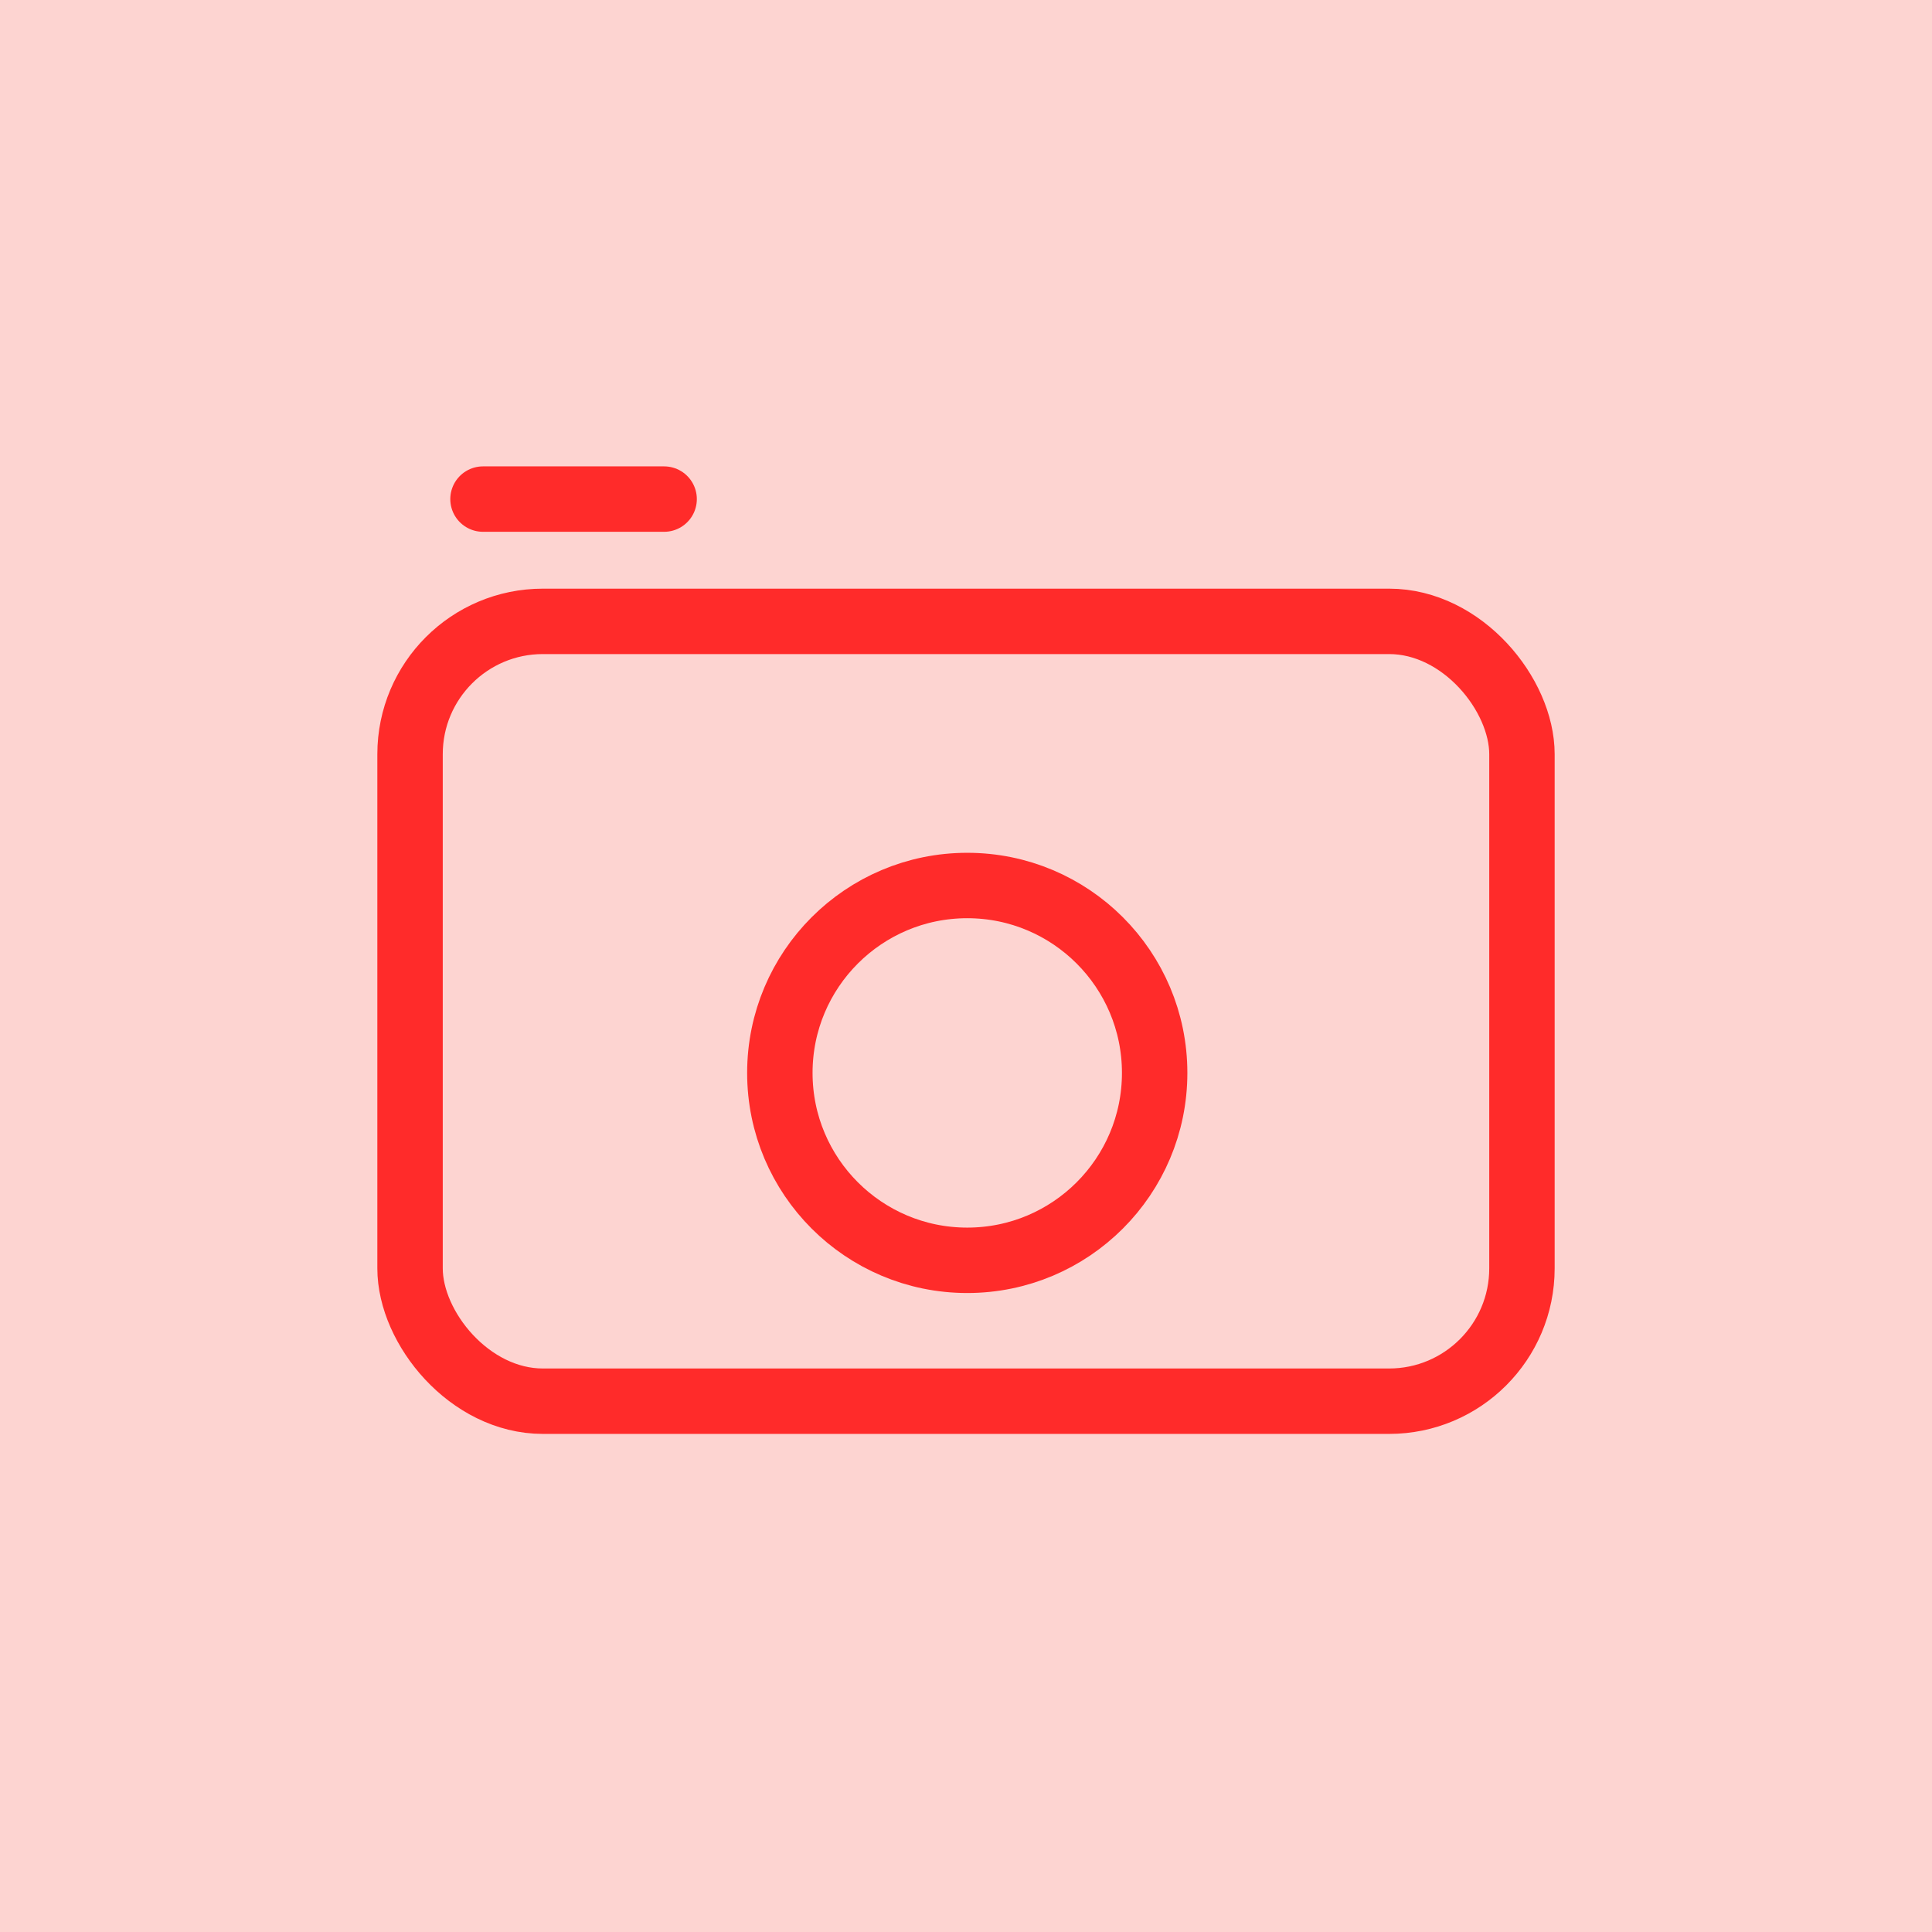 <svg xmlns="http://www.w3.org/2000/svg" xmlns:xlink="http://www.w3.org/1999/xlink" width="128px" height="128px" viewBox="0 0 128 128"><title>icon-photographie-corporate-teambuilding-lausanne</title><g id="icon-photographie-corporate-teambuilding-lausanne" stroke="none" stroke-width="1" fill="none" fill-rule="evenodd"><rect fill="#FDD4D1" x="0" y="0" width="128" height="128"></rect><g id="Group" transform="translate(25, 32)" stroke="#FF2B2A" stroke-width="4.334"><rect id="Rectangle-Copy-2" x="2.167" y="9.167" width="73.666" height="51.666" rx="8.8"></rect><line x1="7" y1="1.066" x2="19" y2="1.066" id="Path" stroke-linecap="round" stroke-linejoin="round"></line></g><circle id="Oval-Copy-3" stroke="#FF2B2A" stroke-width="4.334" cx="64.083" cy="71.083" r="12.416"></circle></g></svg>
